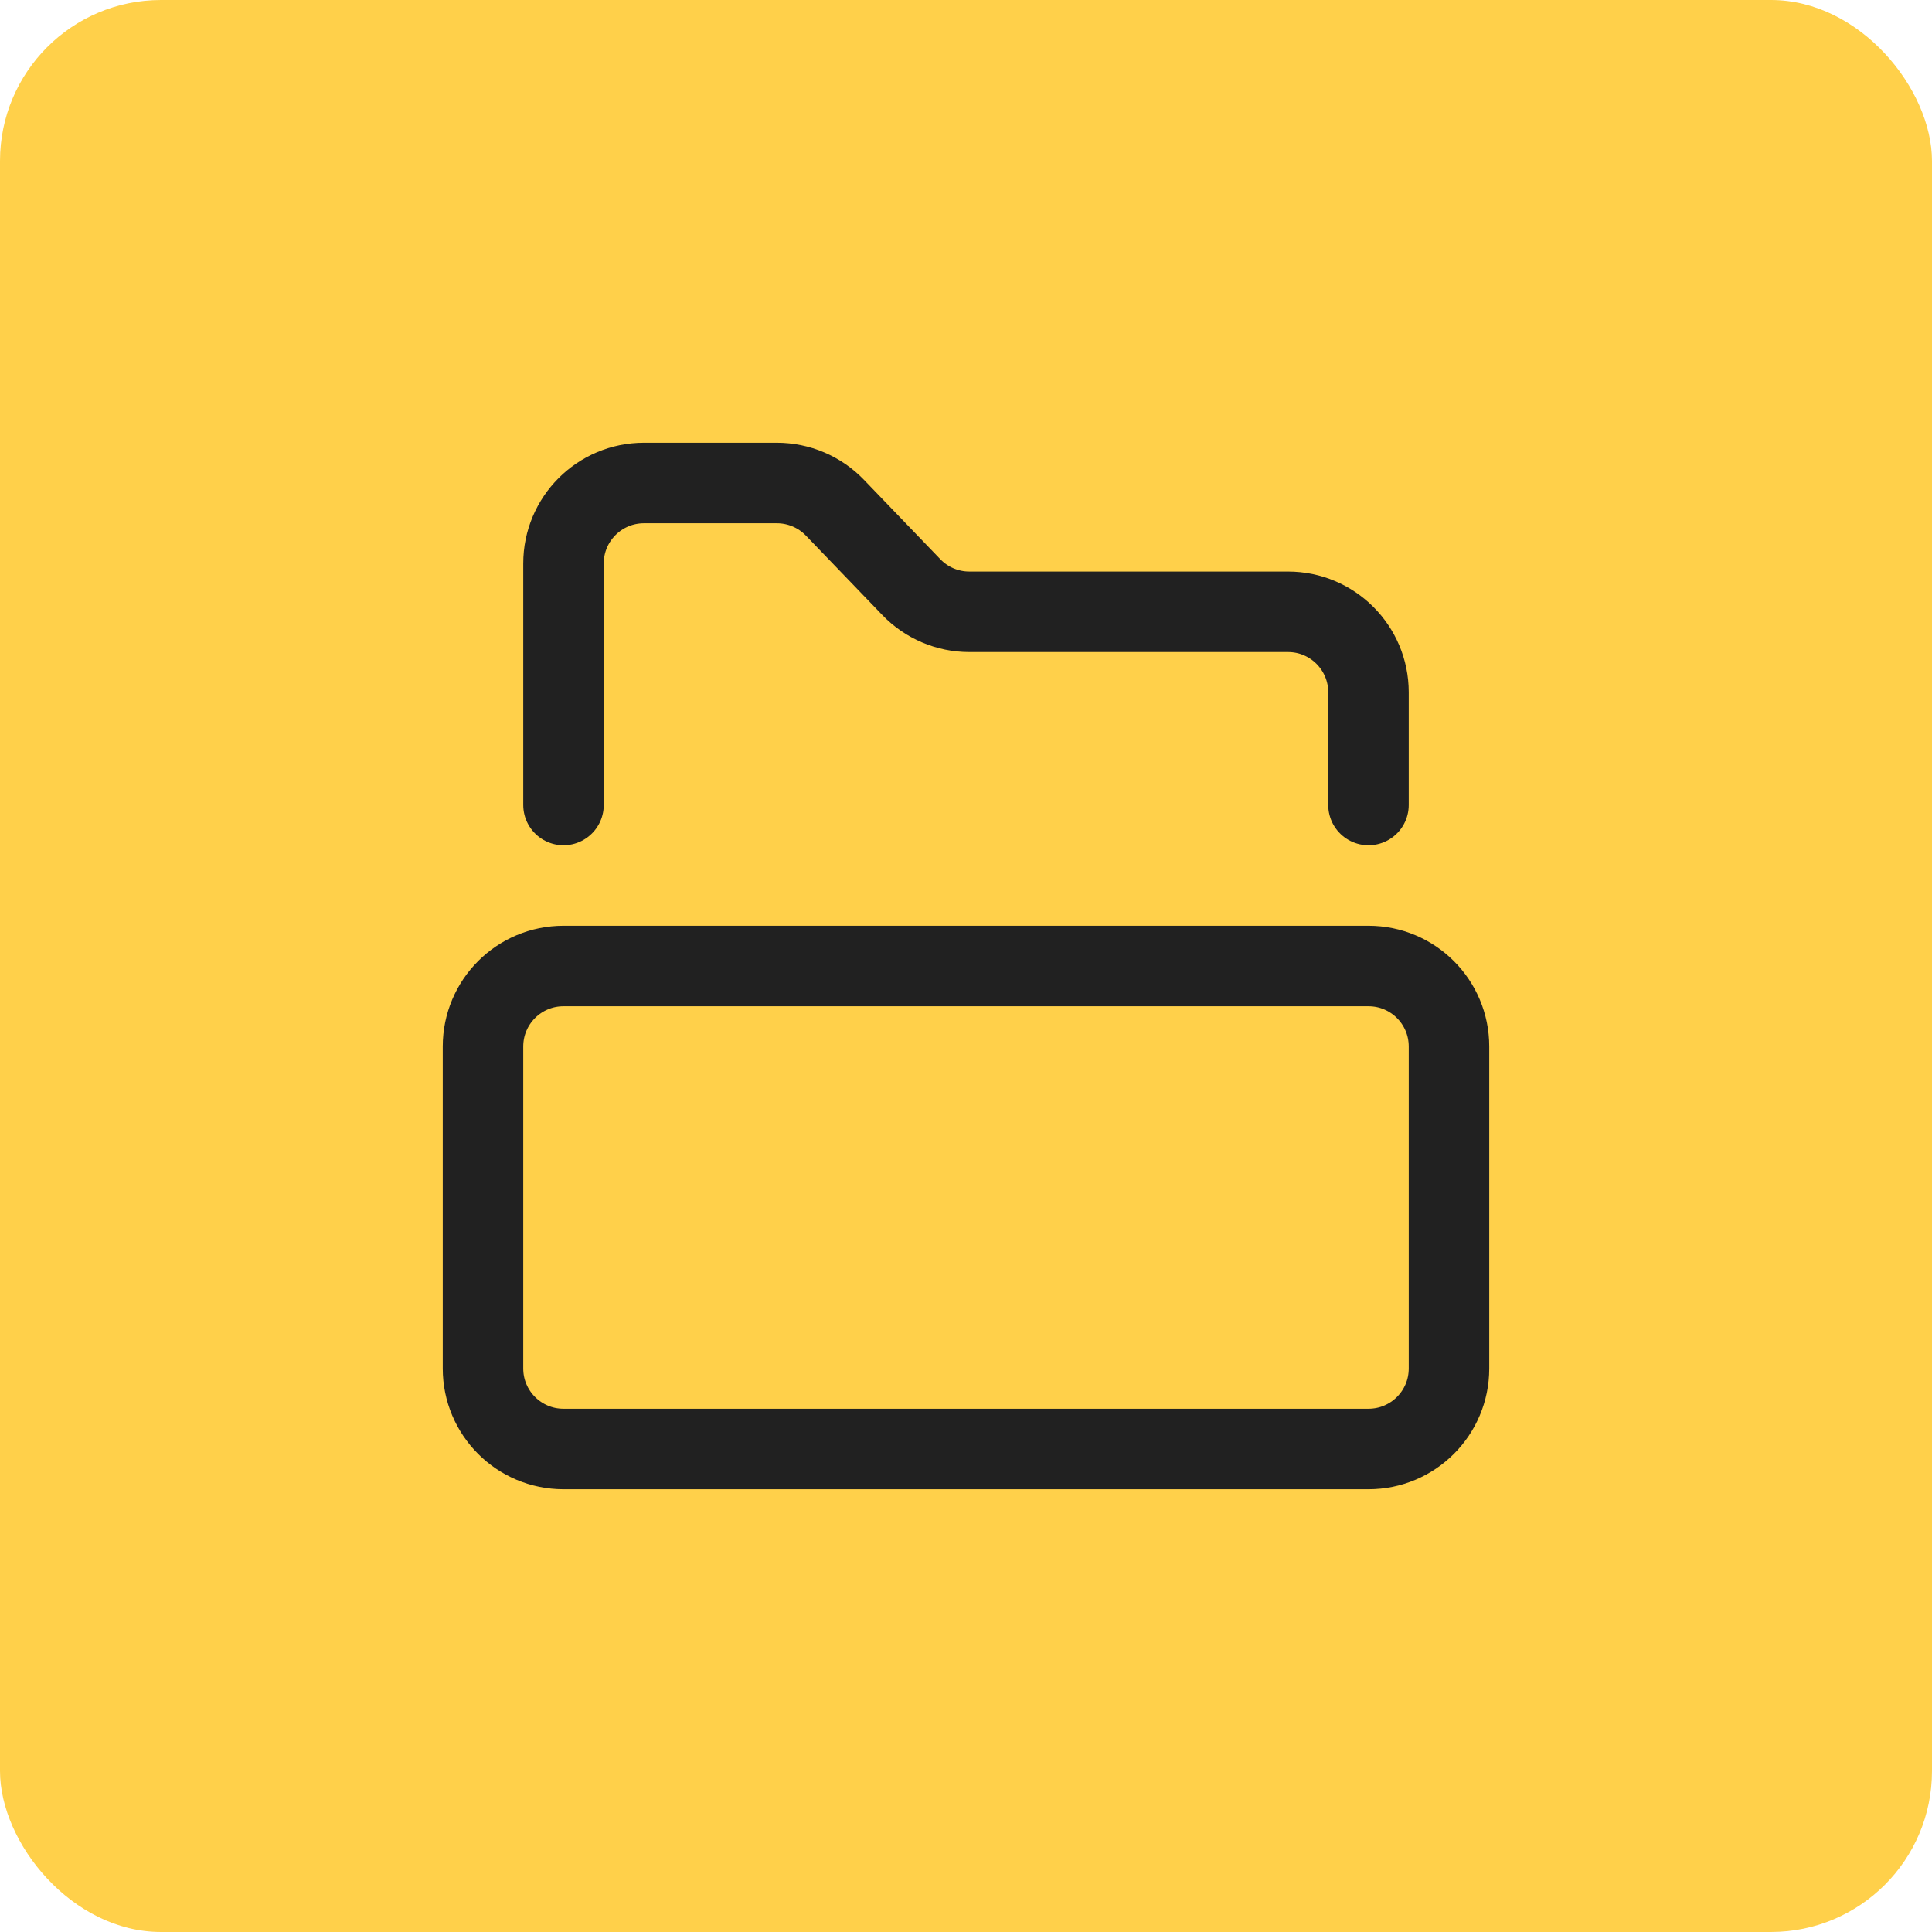 <svg width="48" height="48" viewBox="0 0 48 48" fill="none" xmlns="http://www.w3.org/2000/svg">
<rect width="48" height="48" rx="4" fill="#FFD04A"/>
<path d="M34 20V17.2C34 16.095 33.105 15.2 32 15.2H24.082C23.538 15.2 23.018 14.978 22.641 14.586L20.744 12.614C20.367 12.222 19.846 12 19.302 12H16C14.895 12 14 12.895 14 14V20" stroke="#212121" stroke-width="2" stroke-linecap="round" stroke-linejoin="round"/>
<path d="M34 24H14C12.895 24 12 24.895 12 26V34C12 35.105 12.895 36 14 36H34C35.105 36 36 35.105 36 34V26C36 24.895 35.105 24 34 24Z" stroke="#212121" stroke-width="2" stroke-linecap="round" stroke-linejoin="round"/>
</svg>
